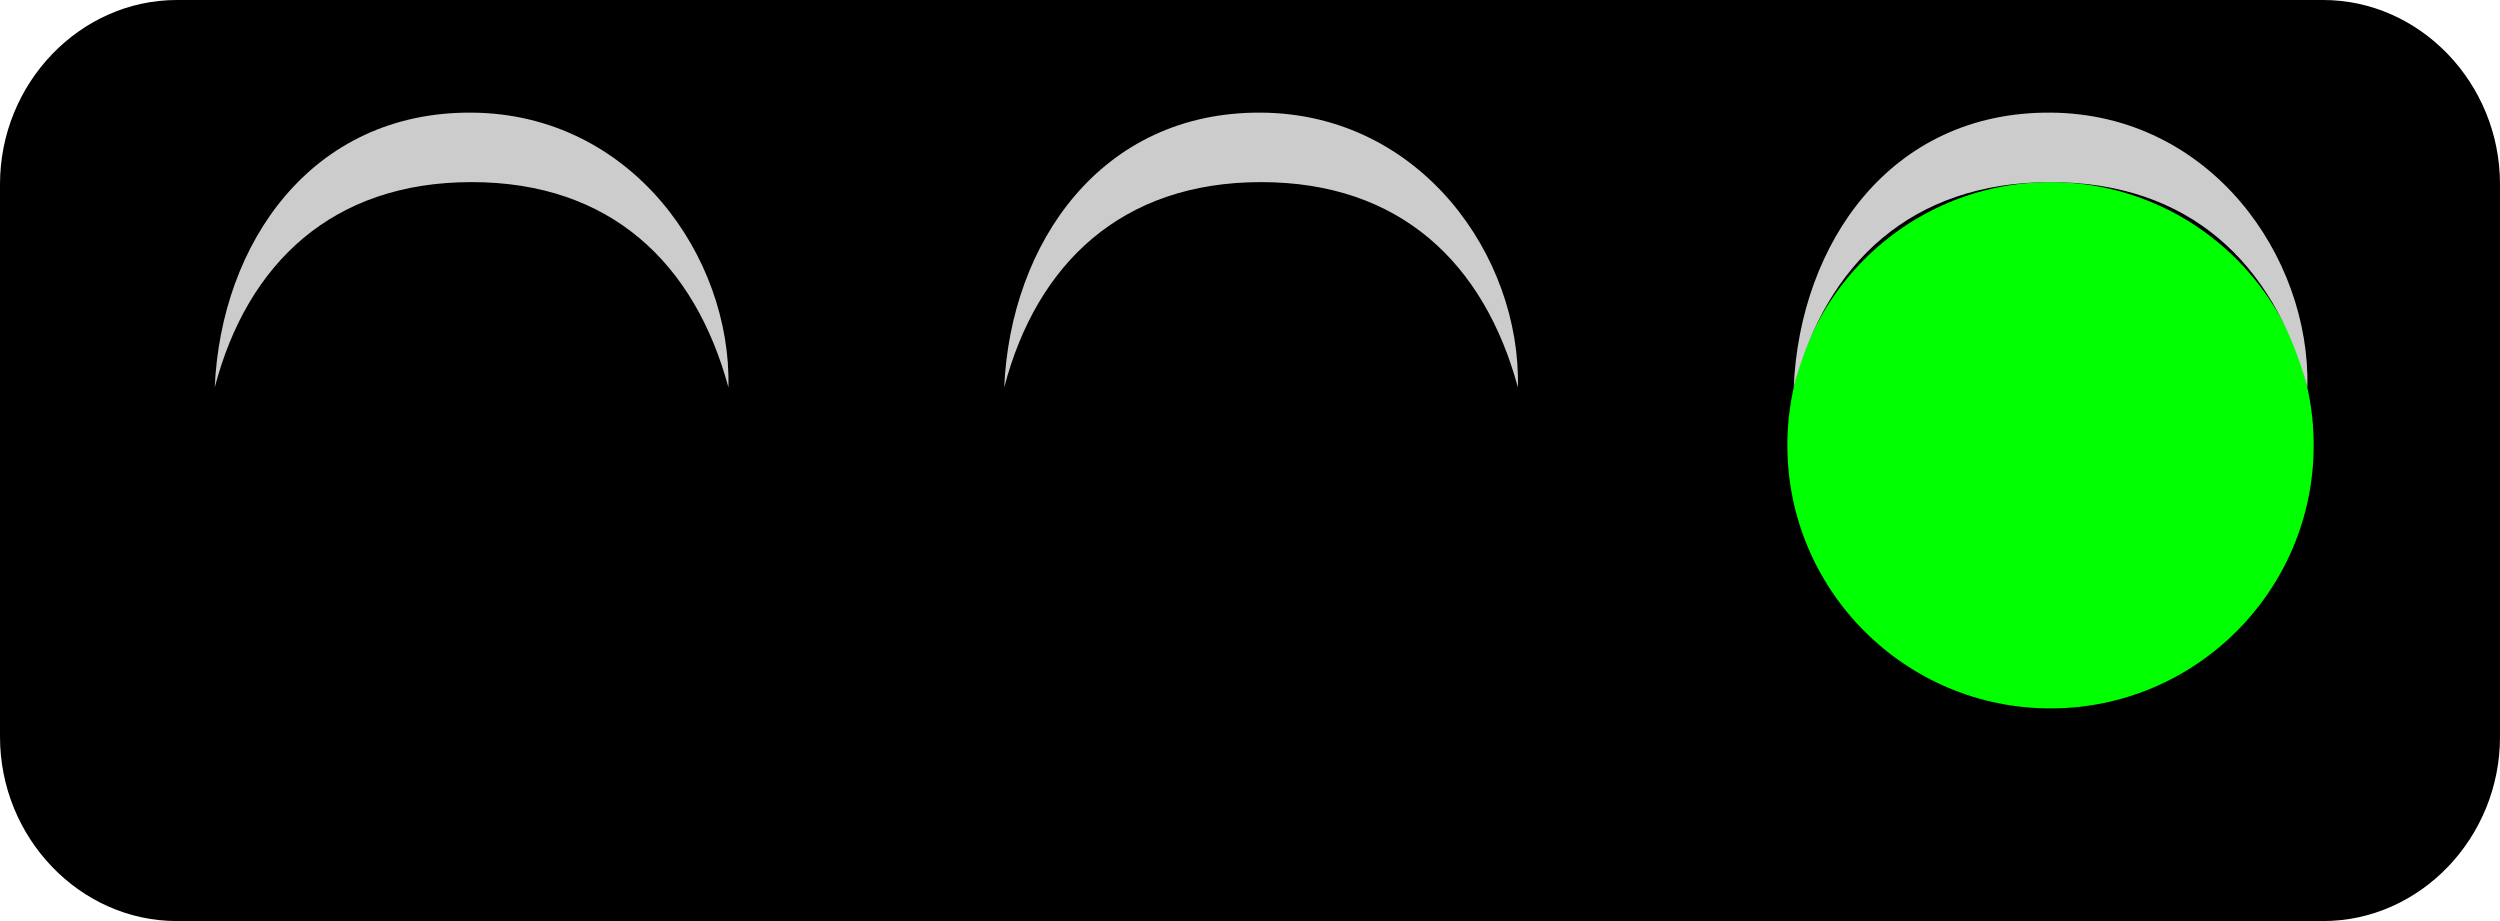 <?xml version="1.0" encoding="UTF-8" standalone="no"?>
<!-- Creator: CorelDRAW -->
<svg
    xmlns:rdf="http://www.w3.org/1999/02/22-rdf-syntax-ns#"
    xmlns="http://www.w3.org/2000/svg"
    xmlns:cc="http://web.resource.org/cc/"
    xmlns:xlink="http://www.w3.org/1999/xlink"
    xmlns:dc="http://purl.org/dc/elements/1.1/"
    xmlns:svg="http://www.w3.org/2000/svg"
    xmlns:inkscape="http://www.inkscape.org/namespaces/inkscape"
    xmlns:sodipodi="http://sodipodi.sourceforge.net/DTD/sodipodi-0.dtd"
    xmlns:ns1="http://sozi.baierouge.fr"
    style="fill-rule:evenodd;text-rendering:geometricPrecision;image-rendering:optimizeQuality;clip-rule:evenodd;shape-rendering:geometricPrecision"
    xml:space="preserve"
    viewBox="0 0 2.375 0.875"
  >
 <defs
    >
  <style
        type="text/css"
      >
    .fil0 {fill:black}
    .fil3 {fill:lime}
    .fil4 {fill:#CCCCCC}
  </style
    >
 </defs
  >
 <g
      id="Layer_x0020_1"
    >
  <g
        id="_81276352"
      >
   <path
          id="_81276928"
          d="m0.168 0h2.039c0.092 0 0.168 0.079 0.168 0.175v0.525c0 0.096-0.076 0.175-0.168 0.175h-2.039c-0.092 0-0.168-0.079-0.168-0.175v-0.525c0-0.096 0.076-0.175 0.168-0.175z"
          class="fil0"
      />
   <path
          id="_81276856"
          d="m0.448 0.173c0.138 0 0.25 0.112 0.25 0.25s-0.112 0.25-0.25 0.25-0.25-0.112-0.25-0.25 0.112-0.25 0.25-0.25z"
          class="fil1"
      />
   <path
          id="_81276784"
          d="m1.198 0.173c0.138 0 0.25 0.112 0.25 0.25s-0.112 0.25-0.25 0.25-0.25-0.112-0.25-0.25 0.112-0.25 0.25-0.25z"
          class="fil2"
      />
   <path
          id="_81276616"
          d="m1.948 0.173c0.138 0 0.25 0.112 0.25 0.25s-0.112 0.25-0.25 0.25-0.25-0.112-0.25-0.25 0.112-0.25 0.25-0.25z"
          class="fil3"
      />
   <path
          id="_81276520"
          d="m0.204 0.368c0.031-0.118 0.112-0.195 0.244-0.195 0.132-0 0.212 0.077 0.244 0.195 0.003-0.124-0.092-0.26-0.244-0.261-0.152-0.001-0.238 0.124-0.244 0.261z"
          class="fil4"
      />
   <path
          id="_81276472"
          d="m0.954 0.368c0.031-0.118 0.112-0.195 0.244-0.195 0.132-0 0.212 0.077 0.244 0.195 0.003-0.124-0.092-0.26-0.244-0.261-0.152-0.001-0.238 0.124-0.244 0.261z"
          class="fil4"
      />
   <path
          id="_81276424"
          d="m1.704 0.368c0.031-0.118 0.112-0.195 0.244-0.195 0.132-0 0.212 0.077 0.244 0.195 0.003-0.124-0.092-0.26-0.244-0.261-0.152-0.001-0.238 0.124-0.244 0.261z"
          class="fil4"
      />
  </g
    >
 </g
  >
</svg
>
